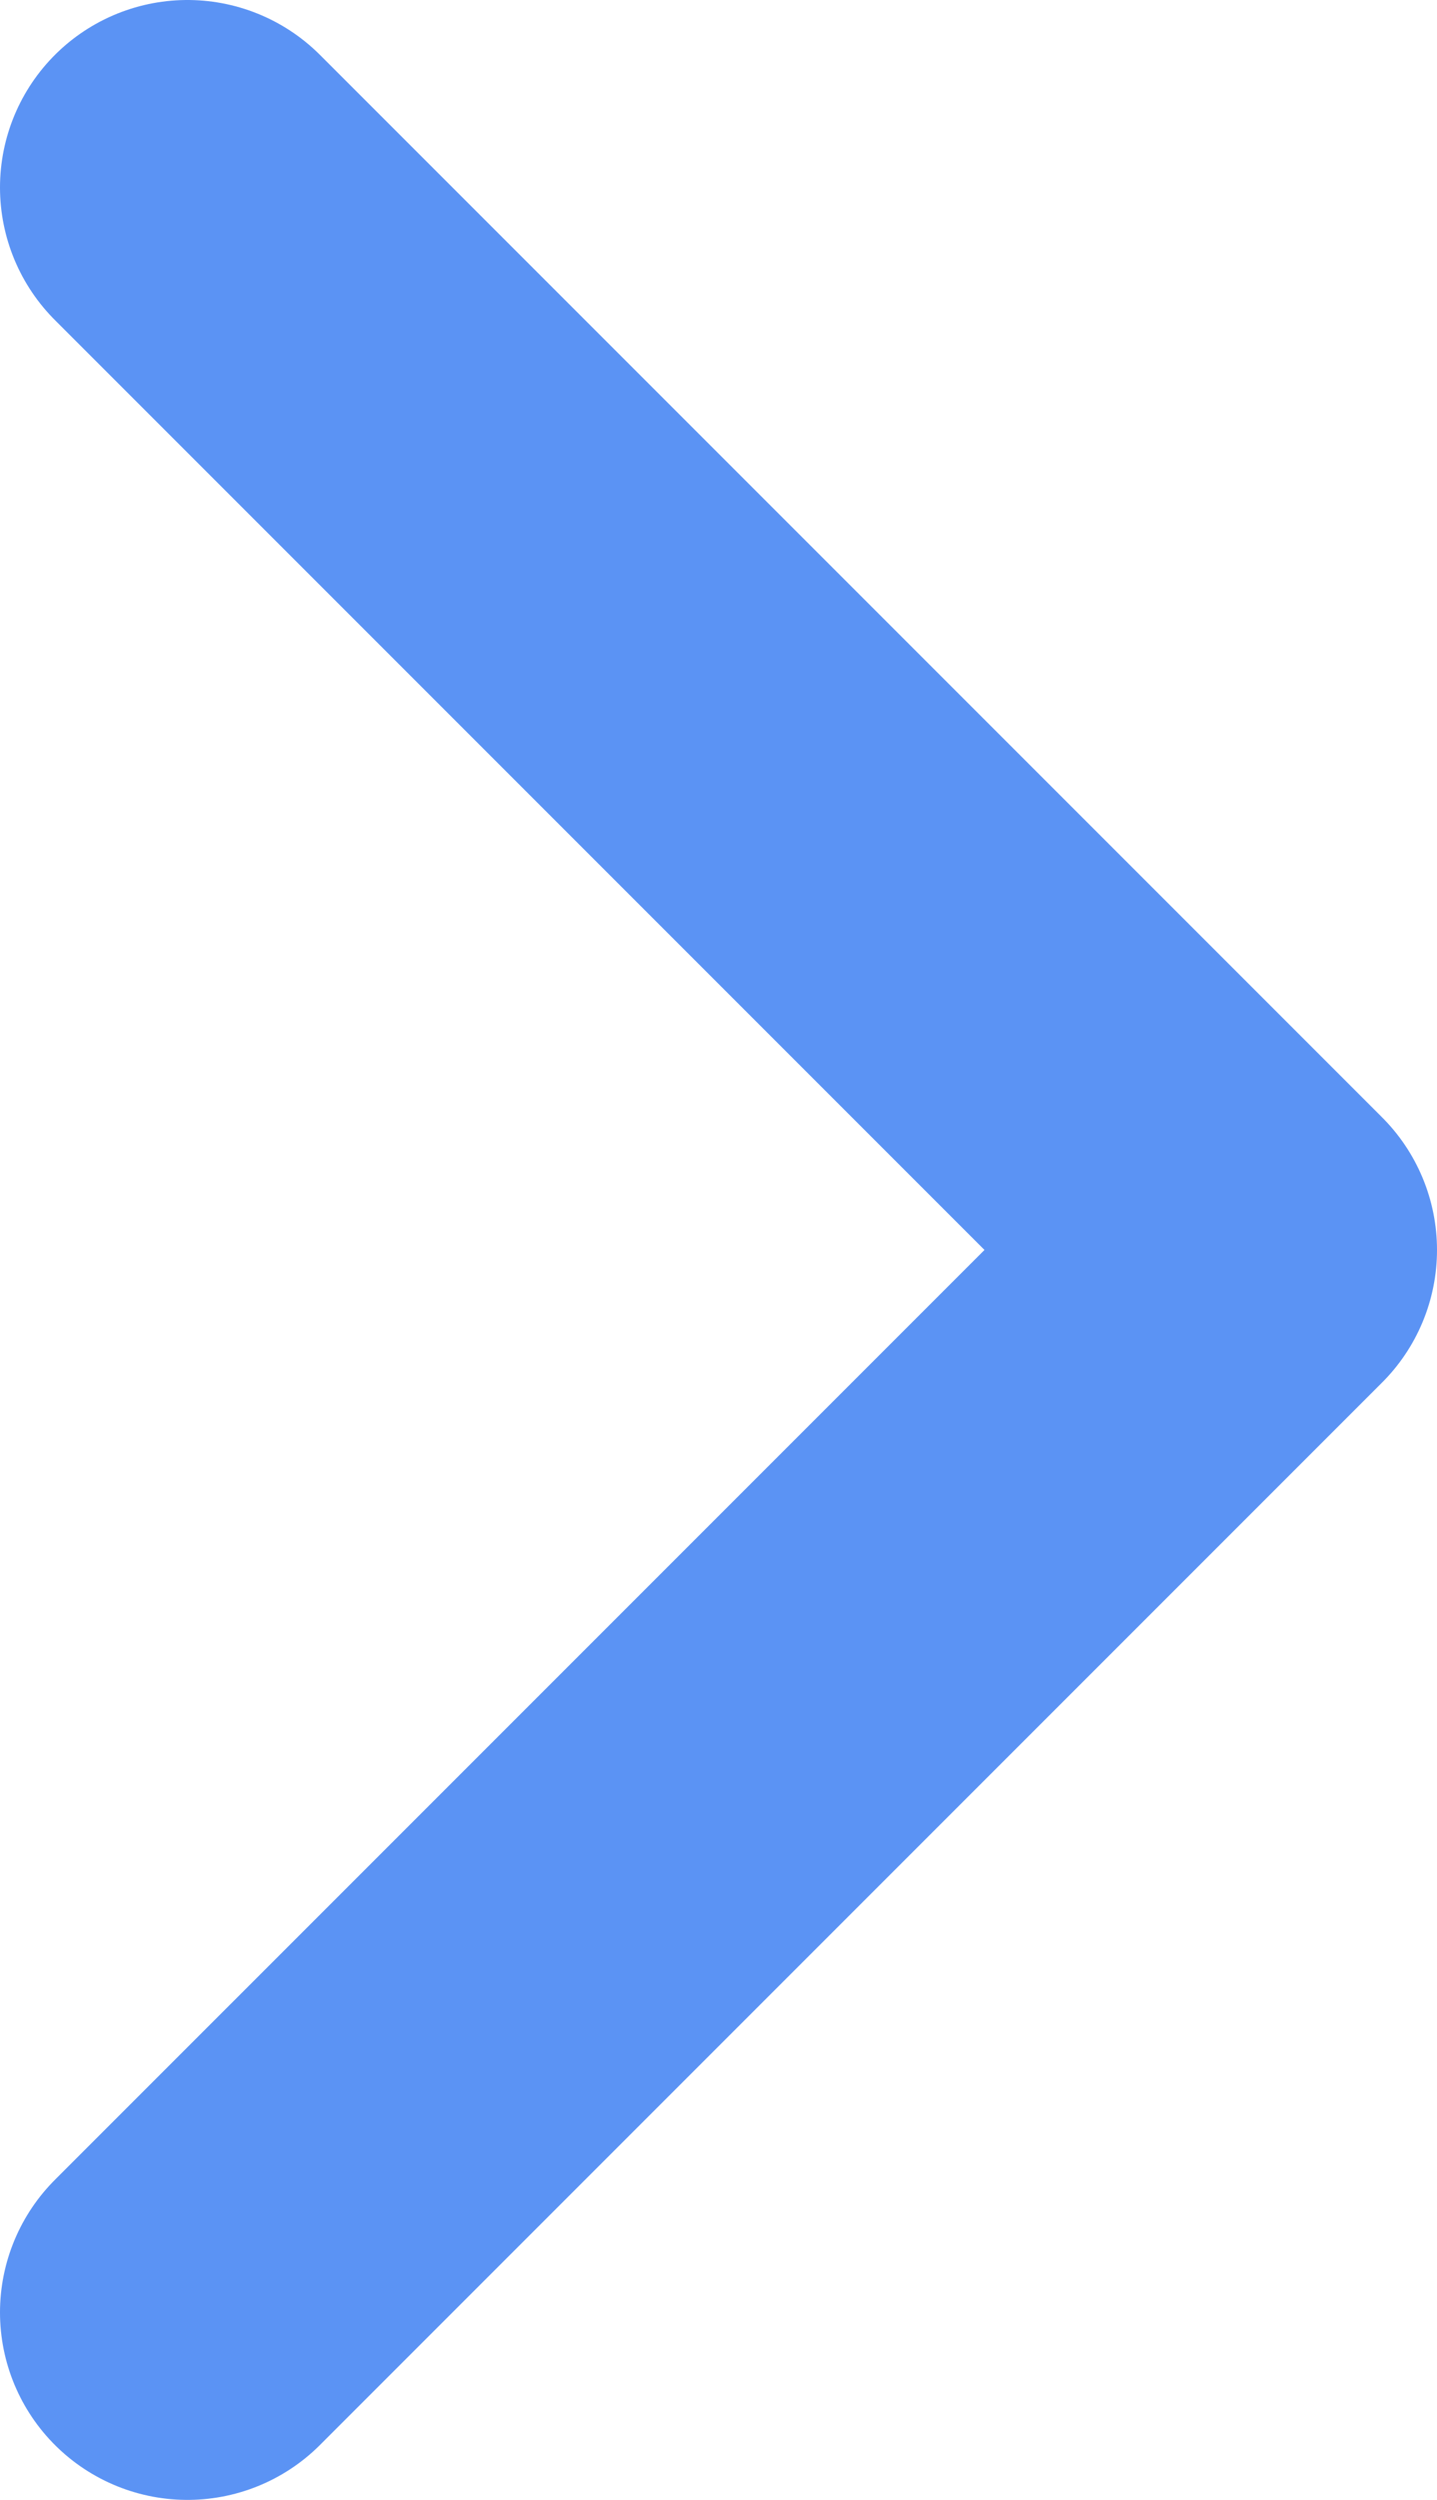 <?xml version="1.0" encoding="UTF-8"?> <svg xmlns="http://www.w3.org/2000/svg" width="23" height="40" viewBox="0 0 23 40" fill="none"> <path d="M3 37L20 20L3 3" stroke="#5B93F4" stroke-width="6" stroke-linecap="round" stroke-linejoin="round"></path> </svg> 